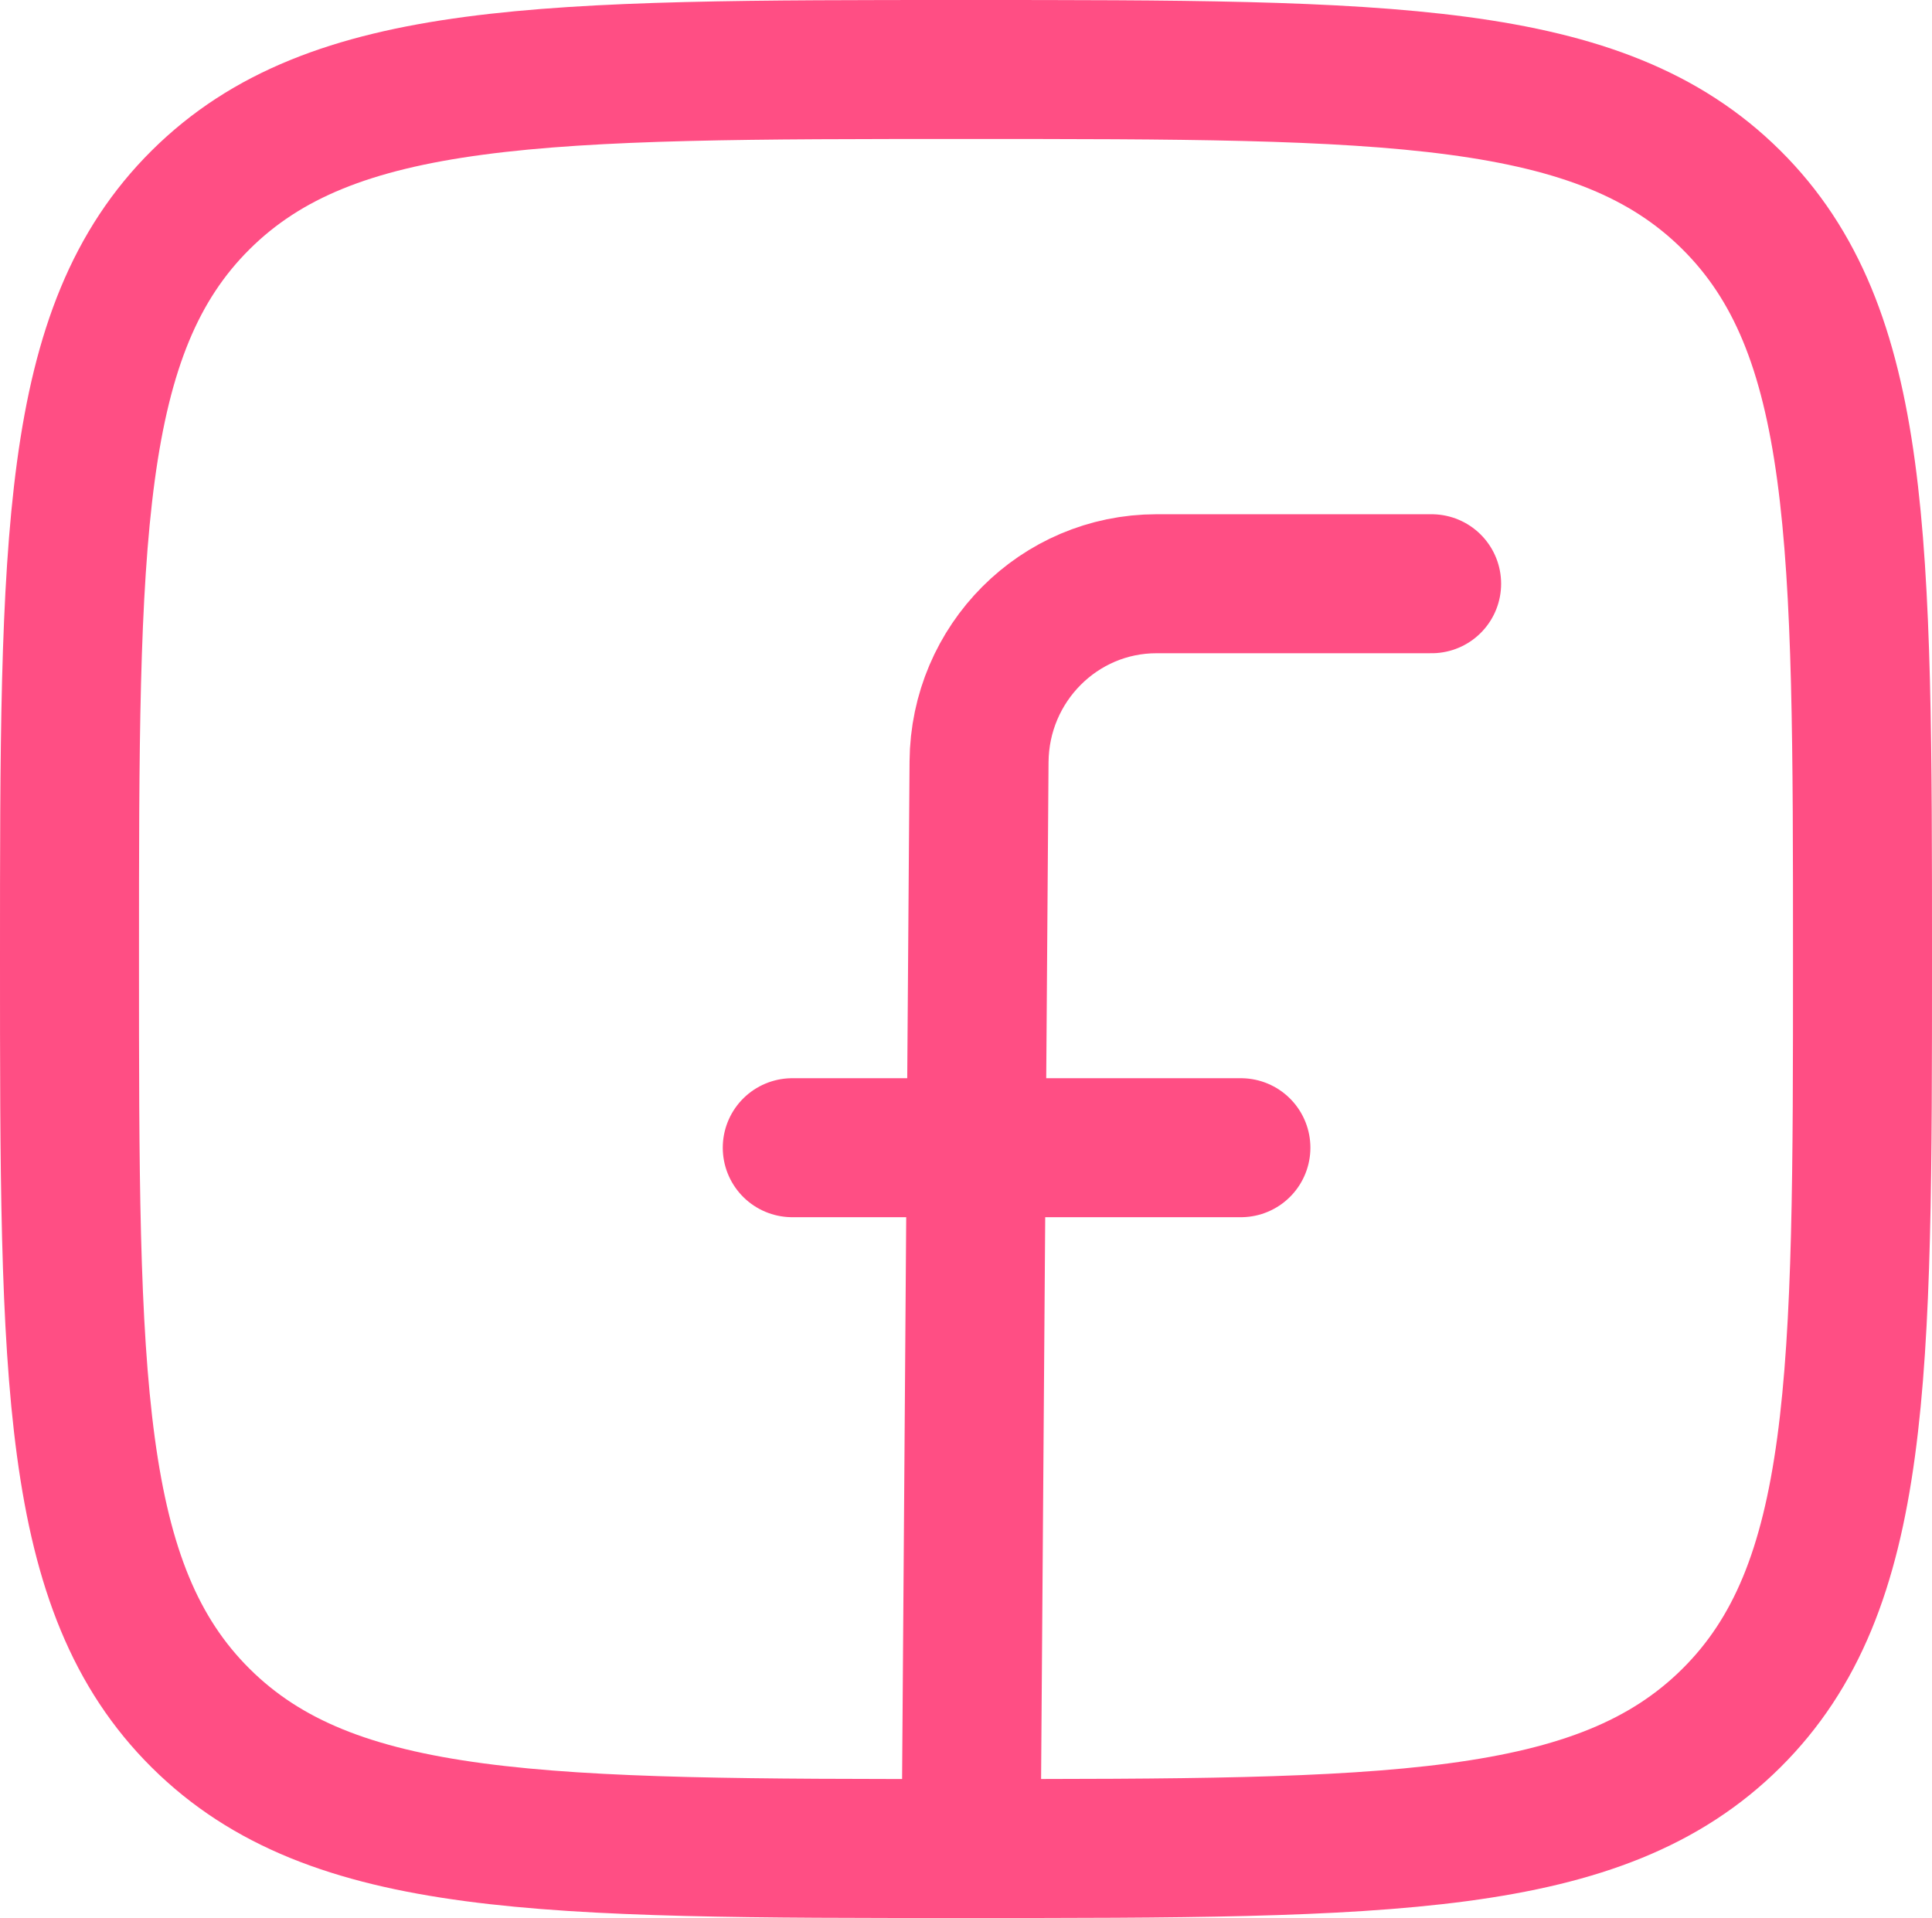 <svg width="139" height="138" viewBox="0 0 139 138" fill="none" xmlns="http://www.w3.org/2000/svg">
<path d="M5 69C5 38.83 5 23.745 14.446 14.373C23.892 5 39.094 5 69.5 5C99.905 5 115.108 5 124.554 14.373C134 23.745 134 38.83 134 69C134 99.17 134 114.255 124.554 123.628C115.108 133 99.905 133 69.5 133C39.094 133 23.892 133 14.446 123.628C5 114.255 5 99.17 5 69Z" stroke="#FF4E84" stroke-width="10" stroke-linejoin="round"/>
<path d="M103 42H83.208C76.193 42 70.491 47.719 70.439 54.807L69.866 133M57 82.577H89.278" stroke="#FF4E84" stroke-width="10" stroke-linecap="round" stroke-linejoin="round"/>
</svg>

